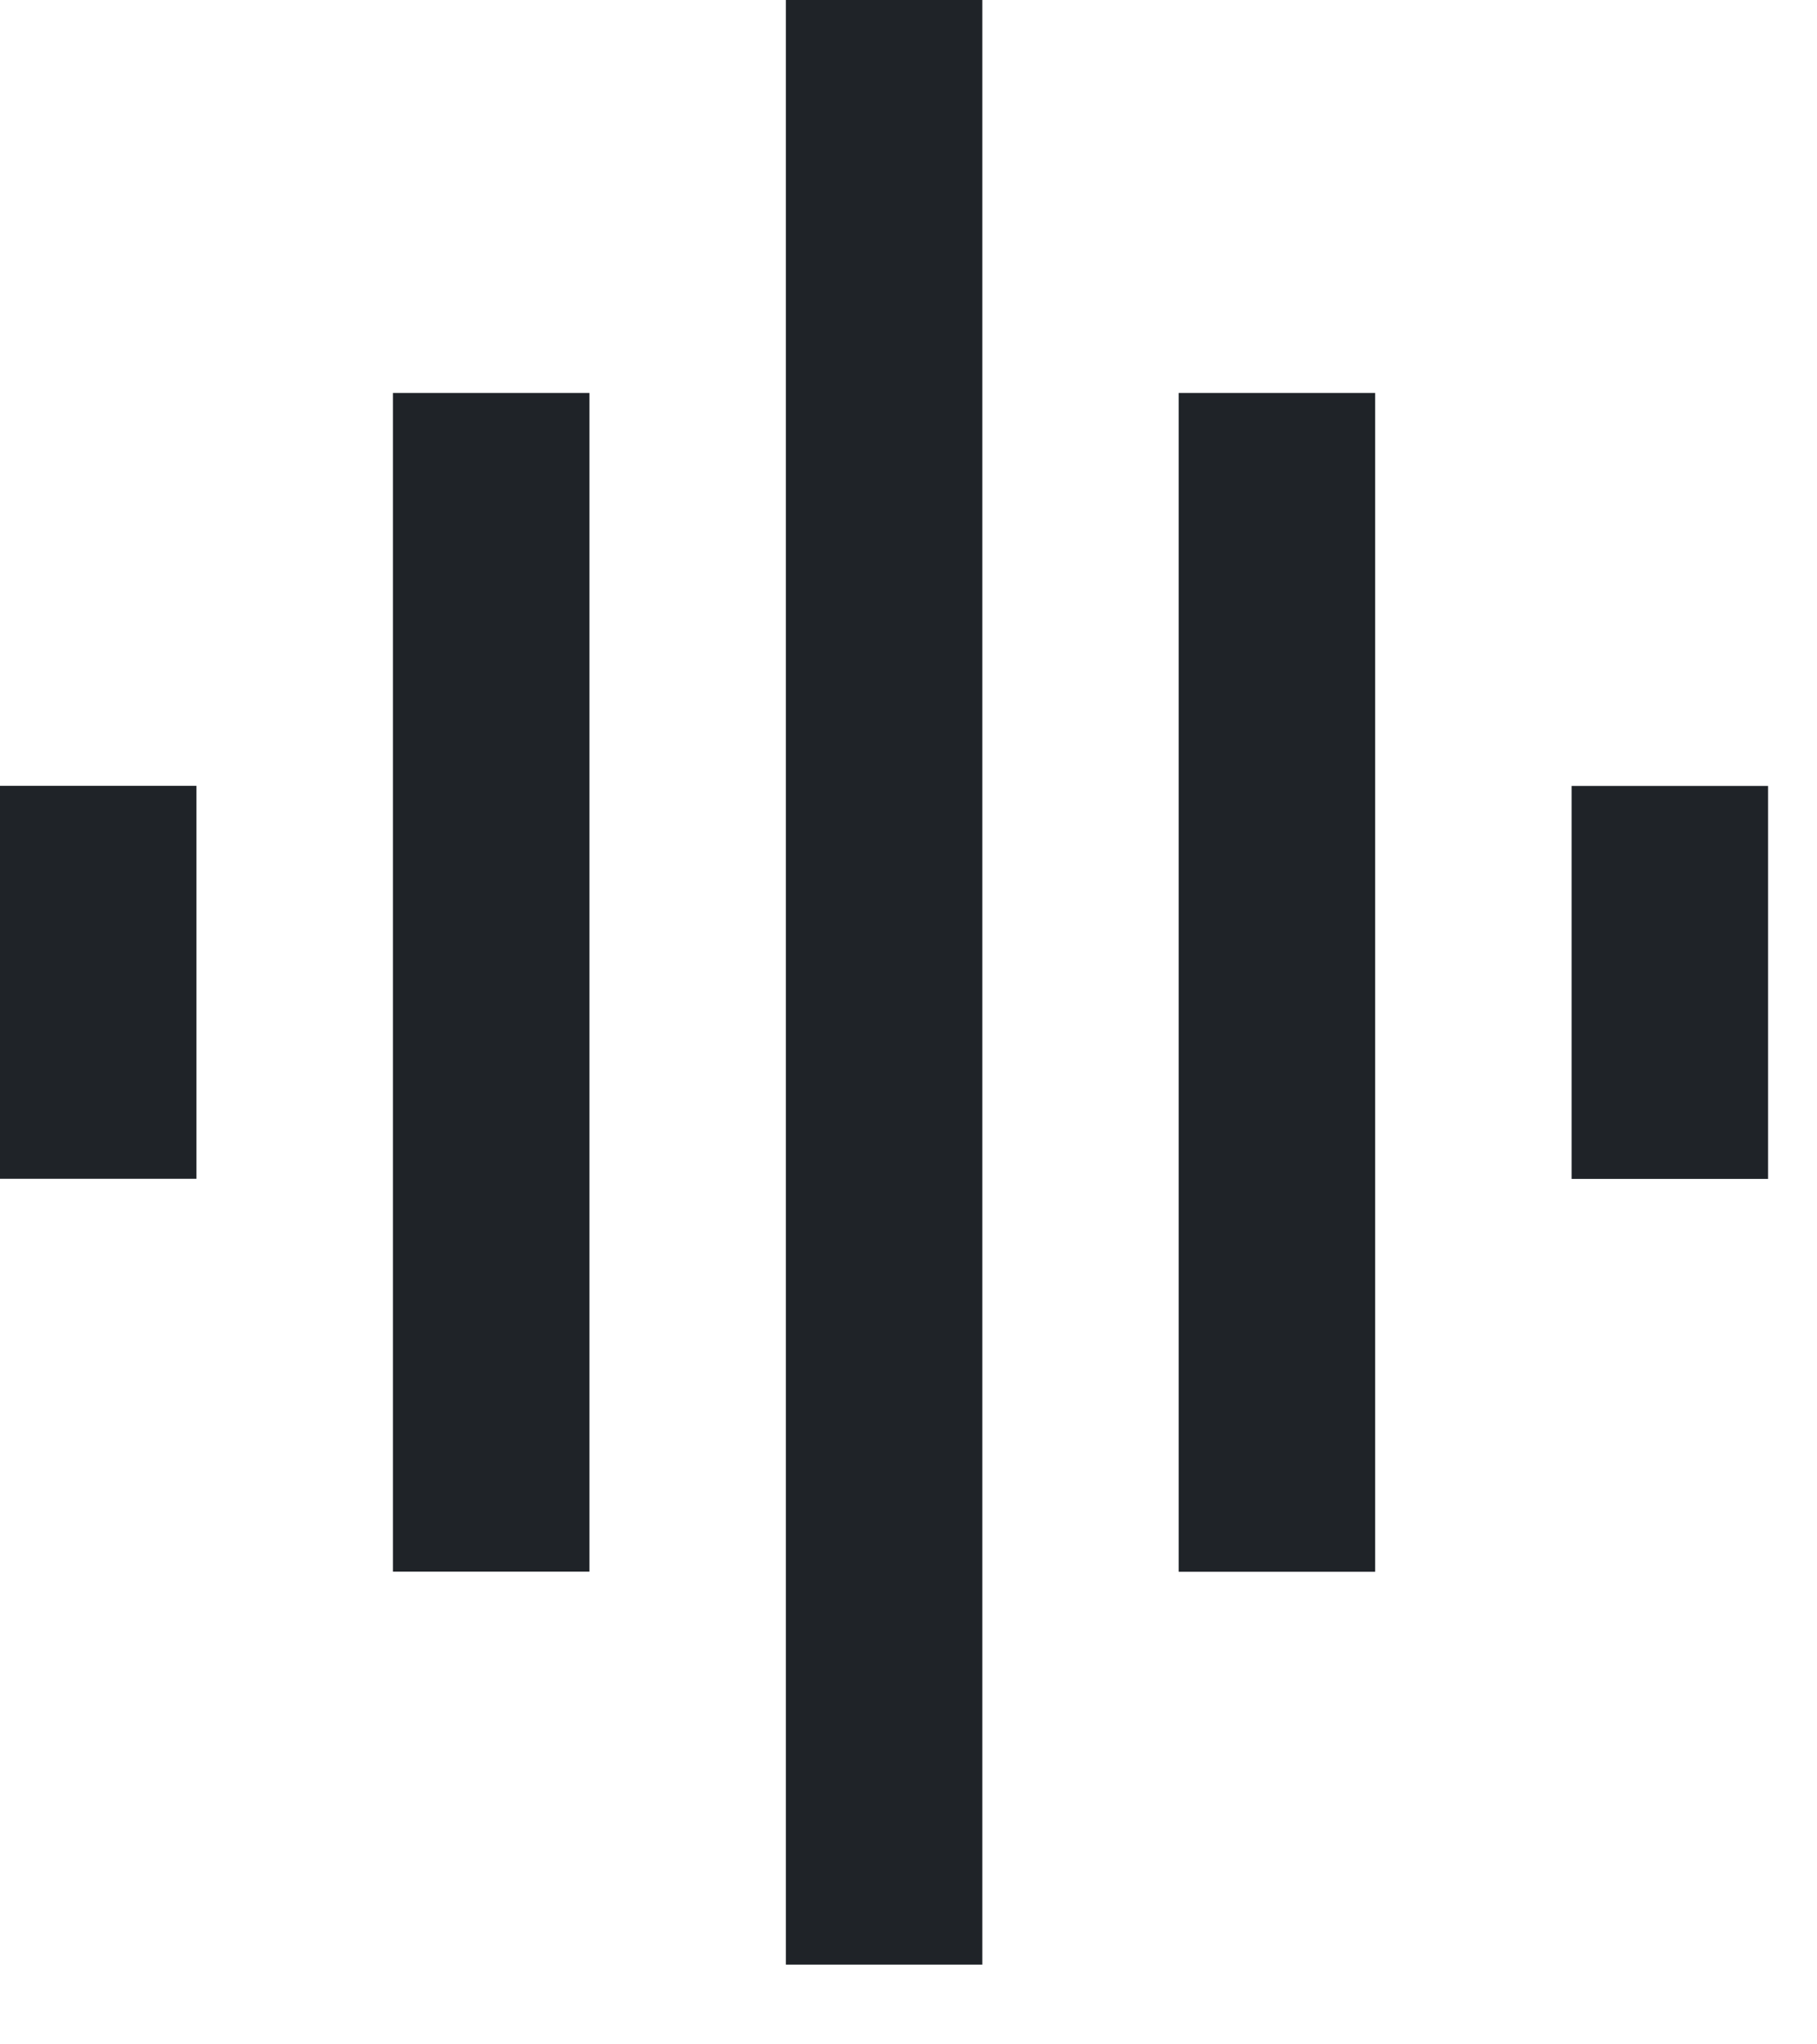 <?xml version="1.0" encoding="UTF-8"?> <svg xmlns:xlink="http://www.w3.org/1999/xlink" xmlns="http://www.w3.org/2000/svg" width="16" height="18" viewBox="0 0 16 18" fill="currentColor"><path d="M3.46 13.838H5.19V3.46H3.46V13.838ZM6.92 17.298H8.65V0H6.92V17.298ZM0 10.379H1.73V6.919H0V10.379ZM10.379 13.839H12.109V3.46H10.379V13.839ZM13.839 6.92V10.38H15.569V6.92H13.839Z" fill="#1F2328"></path></svg> 